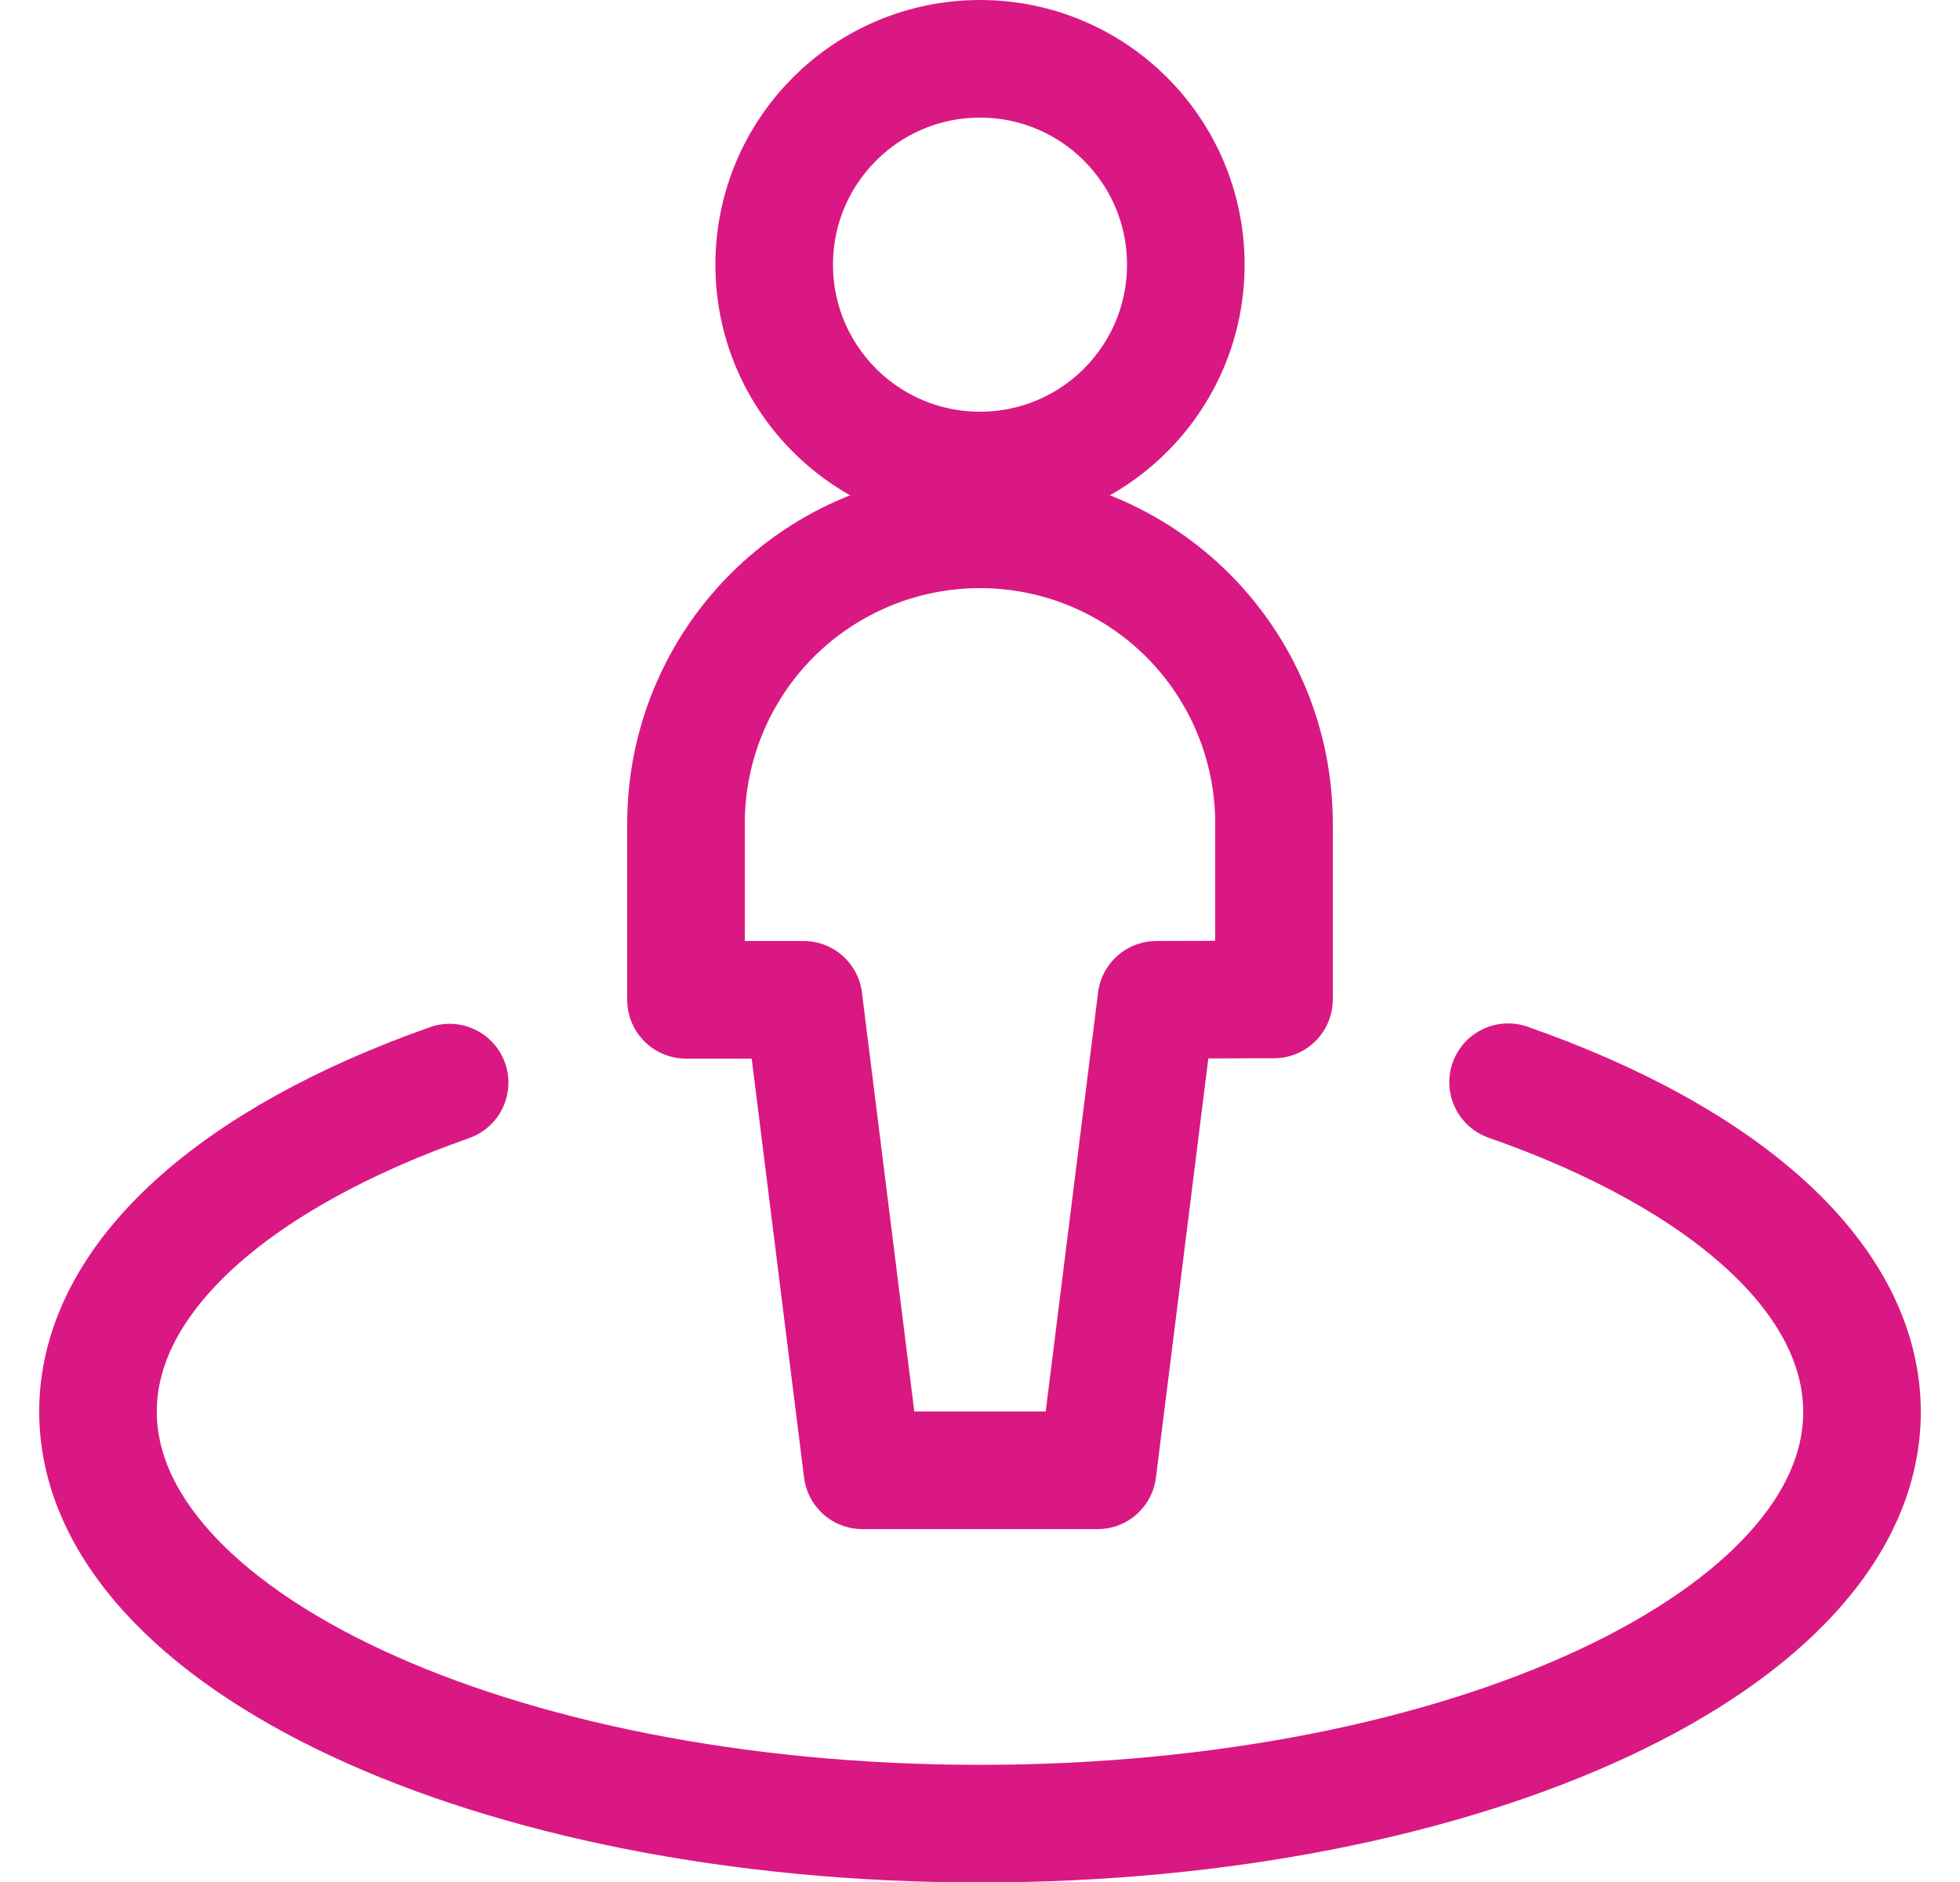 <?xml version="1.0" encoding="UTF-8"?>
<svg xmlns="http://www.w3.org/2000/svg" width="25" height="24" viewBox="0 0 25 24" fill="none">
  <g clip-path="url(#clip0_751_3433)">
    <path d="M19.236 13.801C21.976 14.758 23.75 16.285 23.75 18.006C23.75 20.906 18.713 23.256 12.5 23.256C6.287 23.256 1.25 20.901 1.25 18.001C1.25 16.286 3.011 14.764 5.735 13.806" stroke="#DA1884" stroke-width="1.5" stroke-linecap="round" stroke-linejoin="round"></path>
    <path d="M12.5 6C13.95 6 15.125 4.825 15.125 3.375C15.125 1.925 13.95 0.75 12.5 0.75C11.05 0.75 9.875 1.925 9.875 3.375C9.875 4.825 11.05 6 12.5 6Z" stroke="#DA1884" stroke-width="1.5" stroke-linecap="round" stroke-linejoin="round"></path>
    <path d="M16.25 12.745V10.5C16.25 9.505 15.855 8.552 15.152 7.848C14.448 7.145 13.495 6.75 12.5 6.75C11.505 6.75 10.552 7.145 9.848 7.848C9.145 8.552 8.75 9.505 8.75 10.5V12.75H10.25L11 18.75H14L14.75 12.75L16.25 12.745Z" stroke="#DA1884" stroke-width="1.5" stroke-linecap="round" stroke-linejoin="round"></path>
  </g>
  <defs>
    <clipPath id="clip0_751_3433">
      <rect width="24" height="24" fill="white" transform="translate(0.5)"></rect>
    </clipPath>
  </defs>
</svg>
